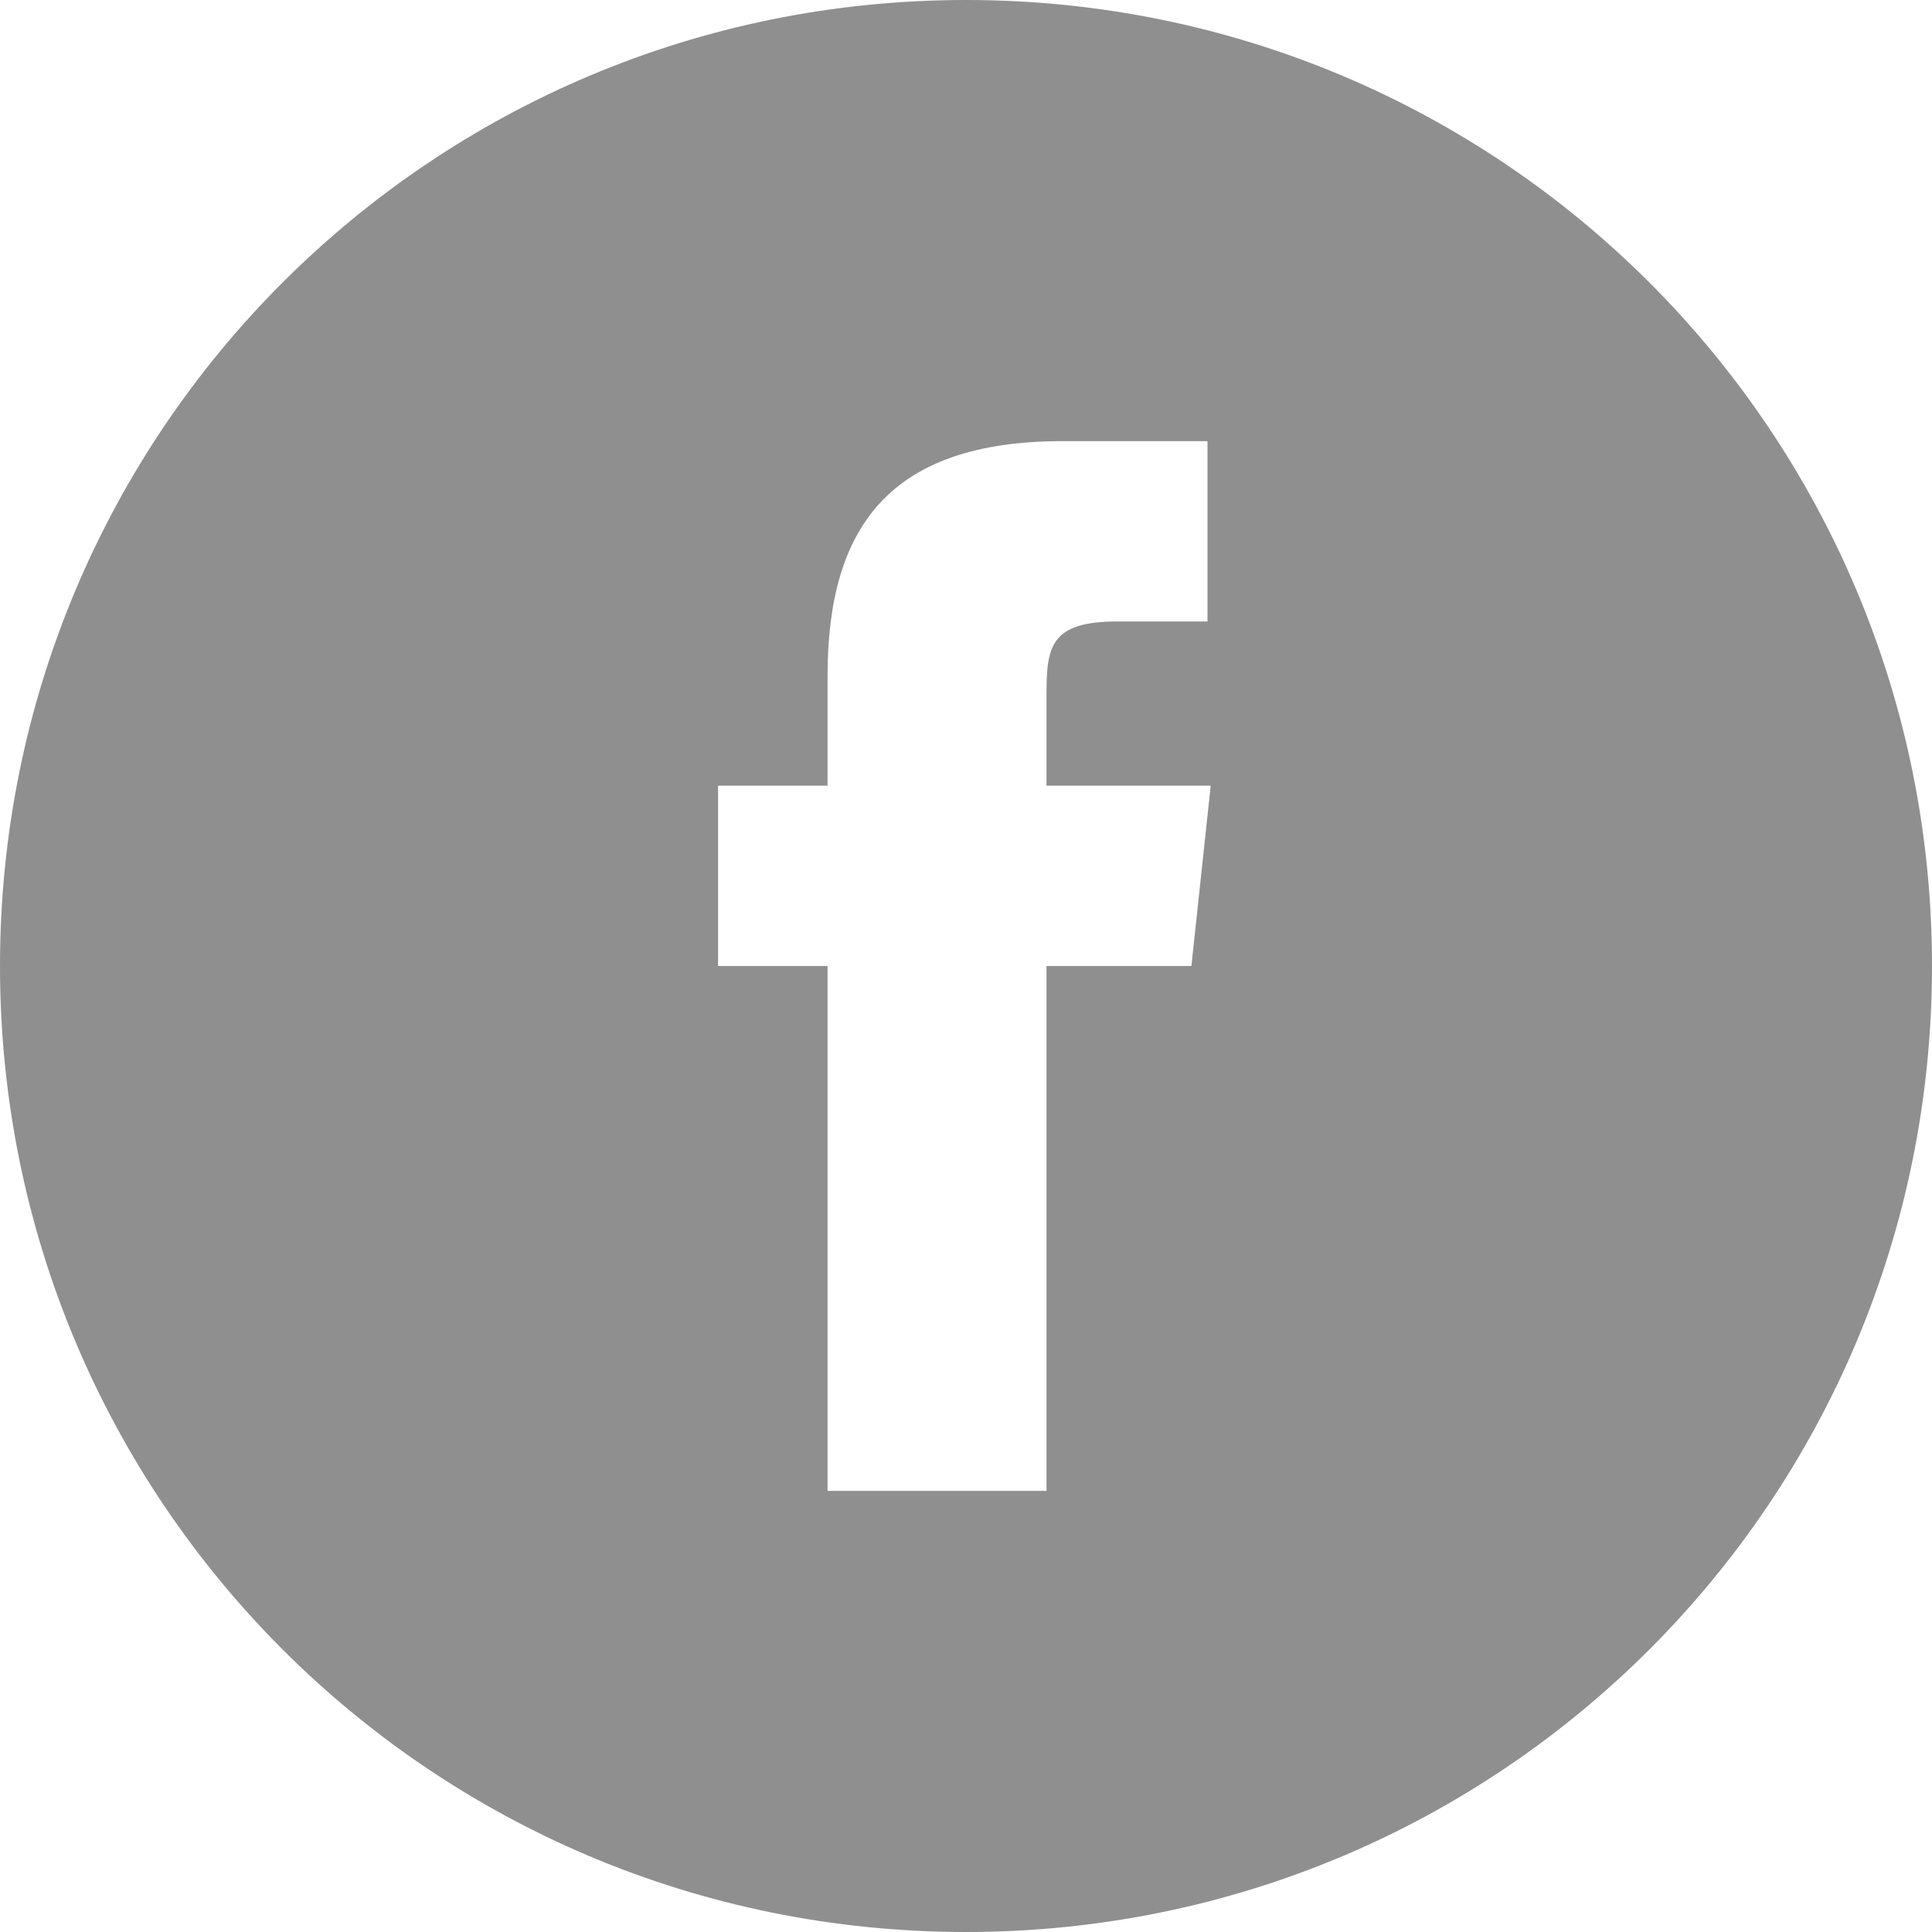 <?xml version="1.0" encoding="utf-8"?>
<!-- Generator: Adobe Illustrator 19.0.0, SVG Export Plug-In . SVG Version: 6.00 Build 0)  -->
<svg version="1.1" id="Layer_1" xmlns="http://www.w3.org/2000/svg" xmlns:xlink="http://www.w3.org/1999/xlink" x="0px" y="0px"
	 viewBox="-275 367 60 60" style="enable-background:new -275 367 60 60;" xml:space="preserve">
<style type="text/css">
	.st0{fill:#8F8F8F;}
</style>
<path class="st0" d="M-249.2,413.3h6.7V397h4.5l0.6-5.6h-5.1v-2.8c0-1.5,0.1-2.3,2.2-2.3h2.8v-5.6h-4.5c-5.4,0-7.3,2.7-7.3,7.3v3.4
	h-3.4v5.6h3.4v16.3H-249.2z M-245,427c-16.6,0-30-13.4-30-30s13.4-30,30-30s30,13.4,30,30S-228.4,427-245,427z"/>
</svg>
